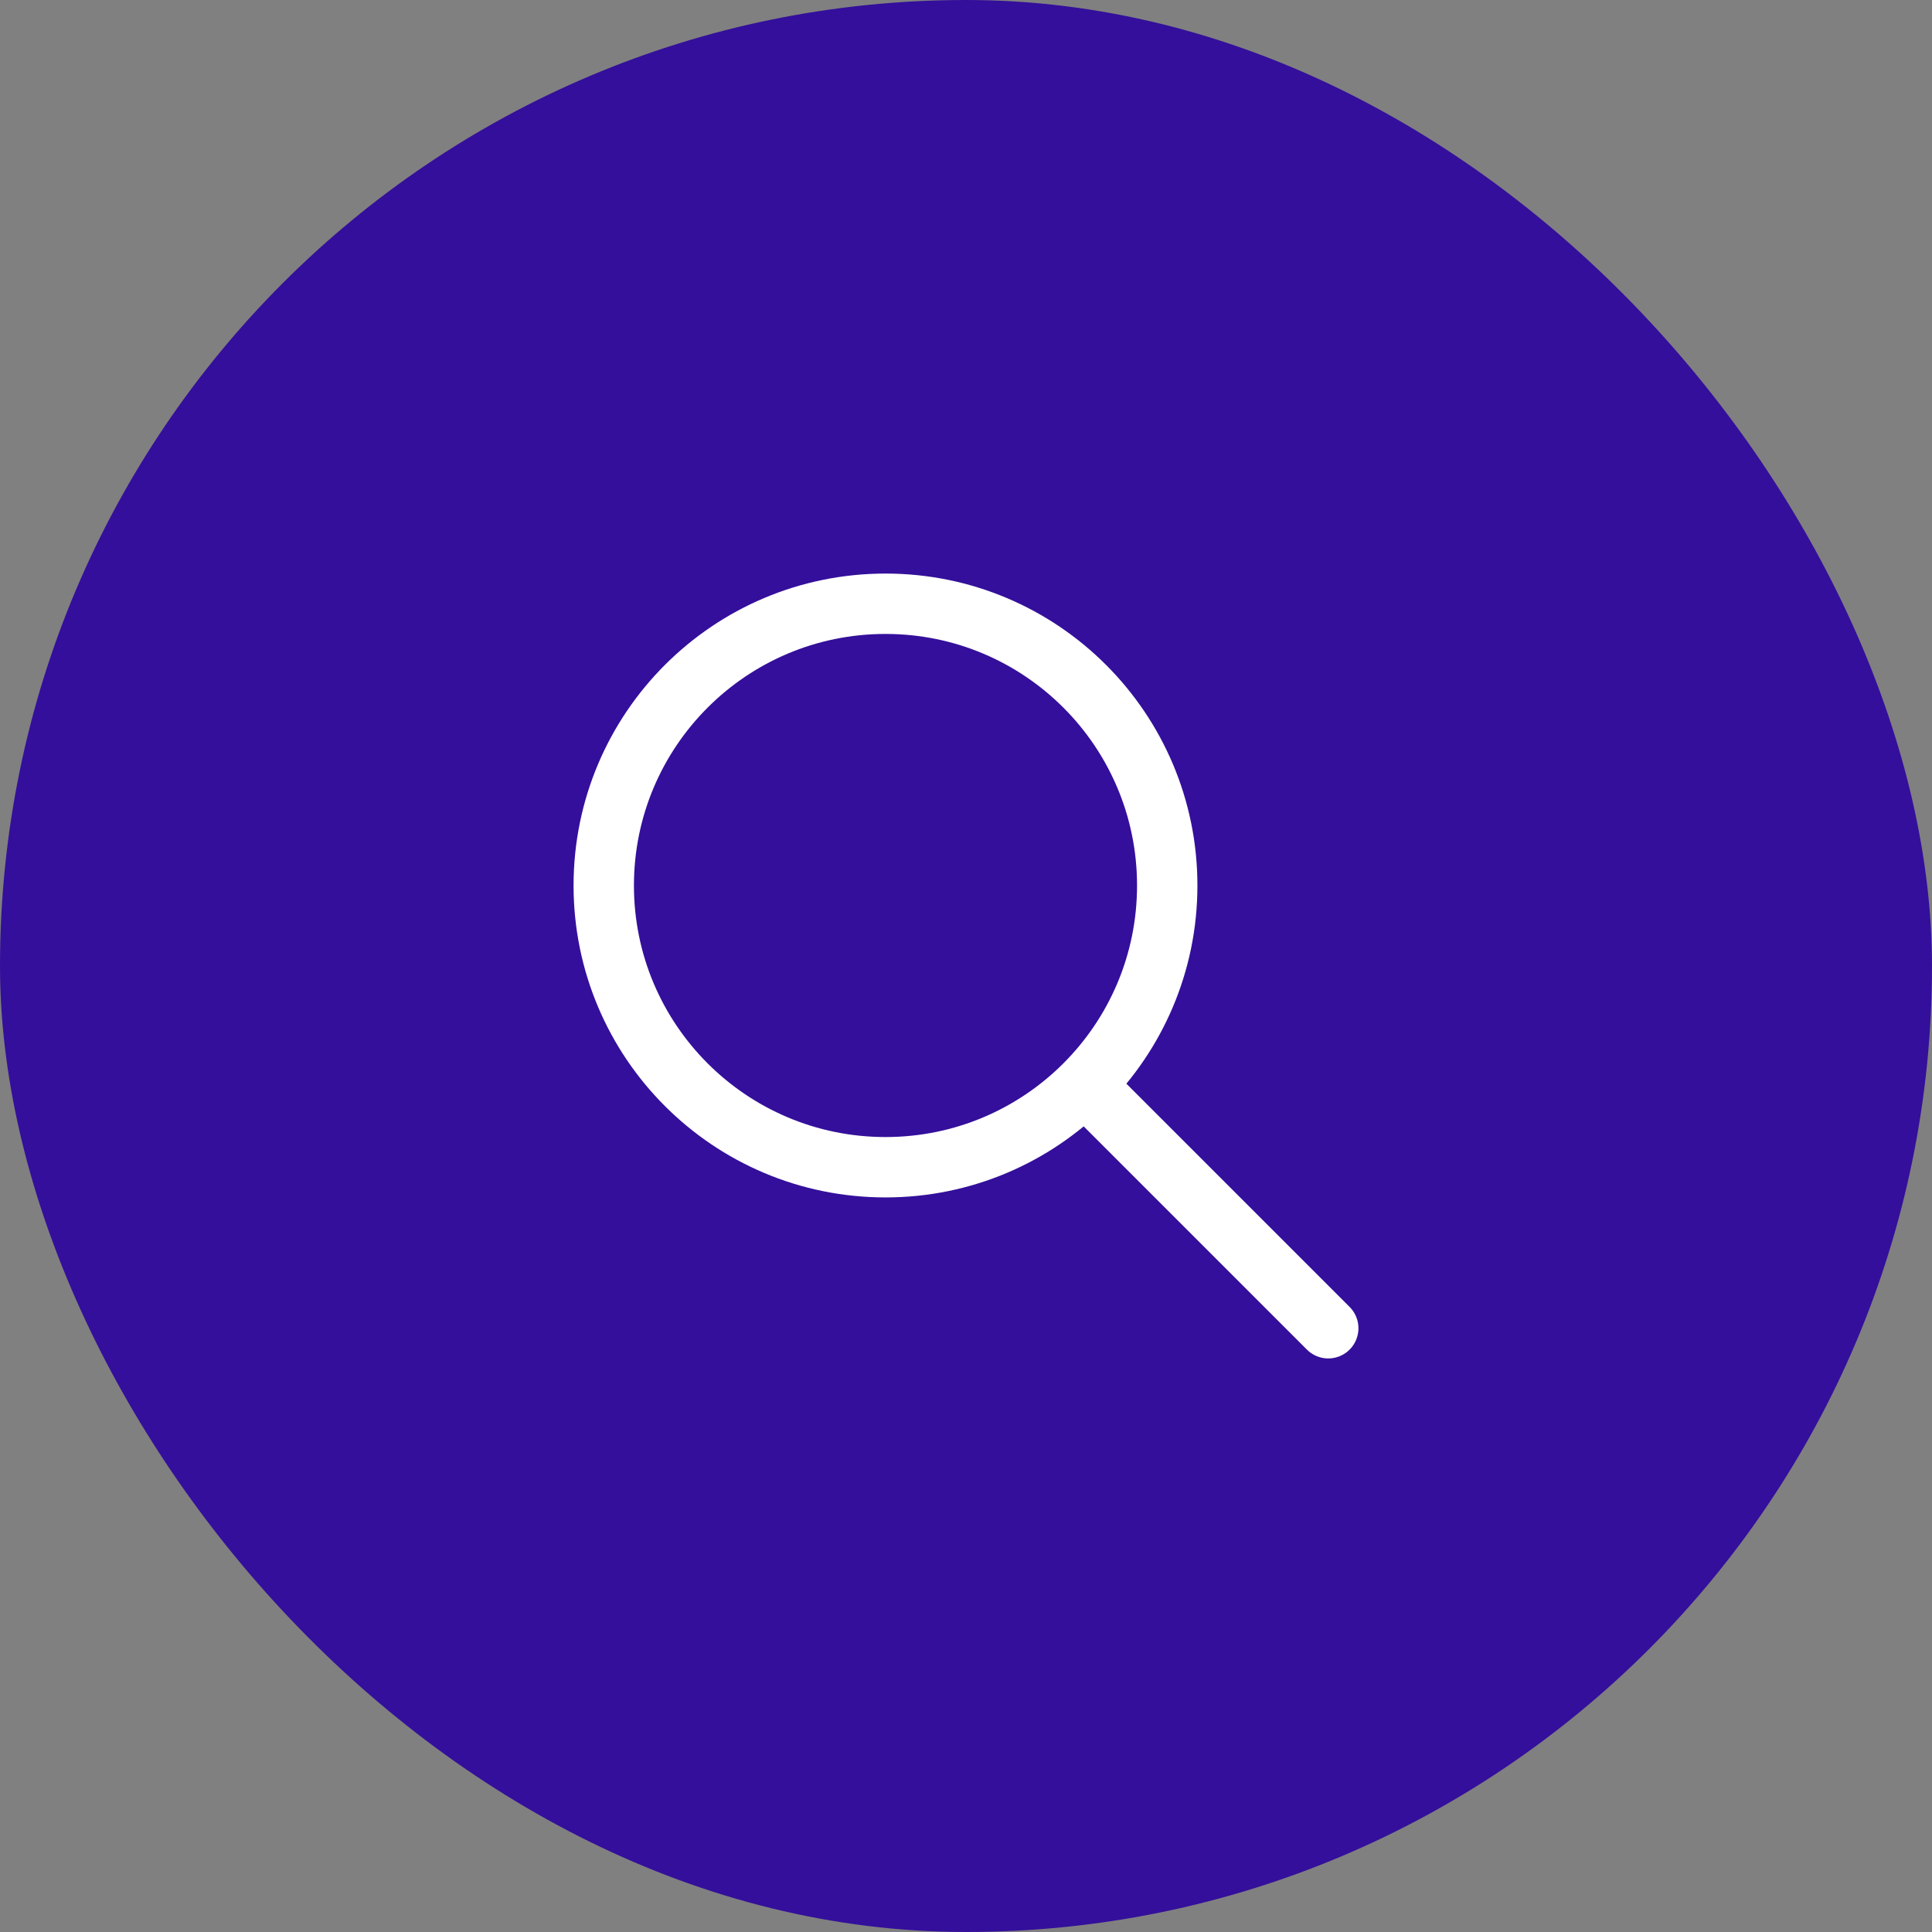 <?xml version="1.0" encoding="UTF-8"?>
<svg xmlns="http://www.w3.org/2000/svg" width="32" height="32" viewBox="0 0 32 32" fill="none">
  <rect x="0" y="0" width="32" height="32" fill="#808080" stroke="none"/>
  <rect width="32" height="32" rx="16" fill="#340F9B"></rect>
  <path d="M22 22L18 18M19.333 14.667C19.333 17.244 17.244 19.333 14.667 19.333C12.089 19.333 10 17.244 10 14.667C10 12.089 12.089 10 14.667 10C17.244 10 19.333 12.089 19.333 14.667Z" stroke="white" stroke-linecap="round" stroke-linejoin="round"></path>
</svg>
